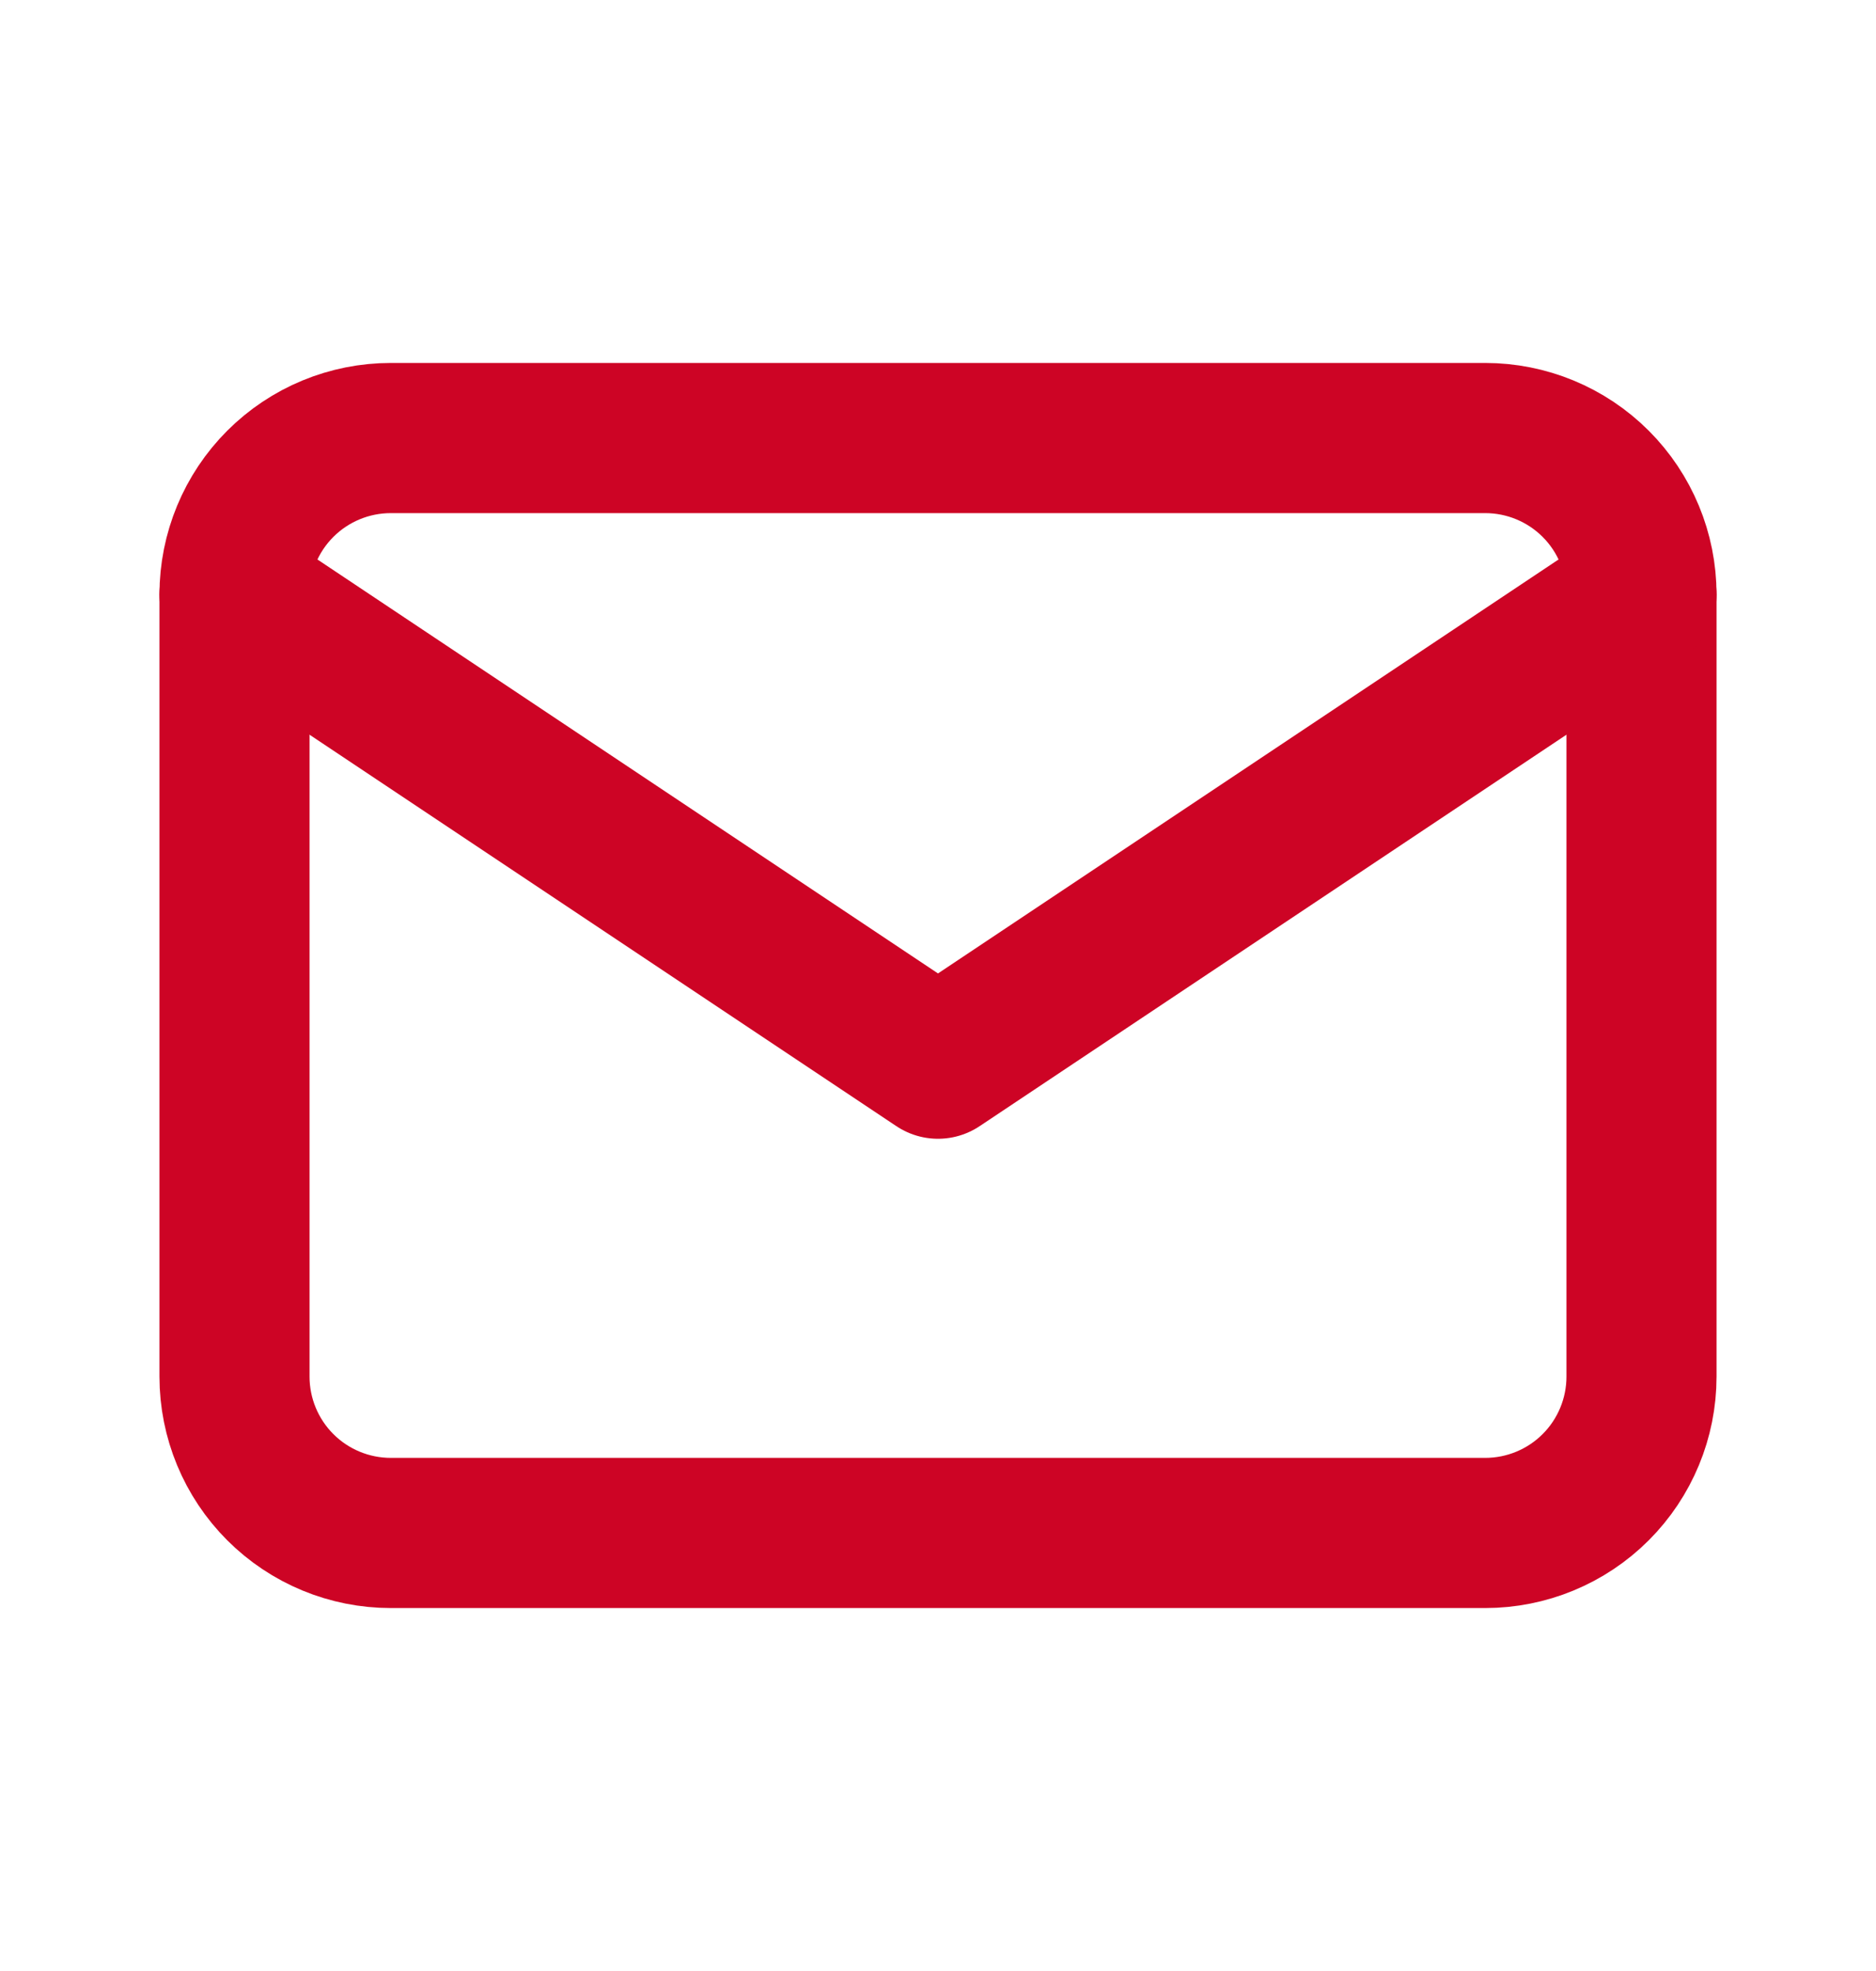 <svg xmlns="http://www.w3.org/2000/svg" width="20" height="21" viewBox="0 0 20 21" fill="none"><g clip-path="url(#clip0_761_9264)"><path d="M2.5 6.333C2.5 5.891 2.676 5.467 2.988 5.155C3.301 4.842 3.725 4.667 4.167 4.667H15.833C16.275 4.667 16.699 4.842 17.012 5.155C17.324 5.467 17.5 5.891 17.5 6.333V14.667C17.5 15.109 17.324 15.533 17.012 15.845C16.699 16.158 16.275 16.333 15.833 16.333H4.167C3.725 16.333 3.301 16.158 2.988 15.845C2.676 15.533 2.5 15.109 2.5 14.667V6.333Z" stroke="#CD0425" stroke-width="1.6" stroke-linecap="round" stroke-linejoin="round"></path><path d="M2.5 6.333L10 11.333L17.5 6.333" stroke="#CD0425" stroke-width="1.6" stroke-linecap="round" stroke-linejoin="round"></path></g><defs><clipPath id="clip0_761_9264"><rect width="20" height="20" fill="white" transform="translate(0 0.5)"></rect></clipPath></defs></svg>